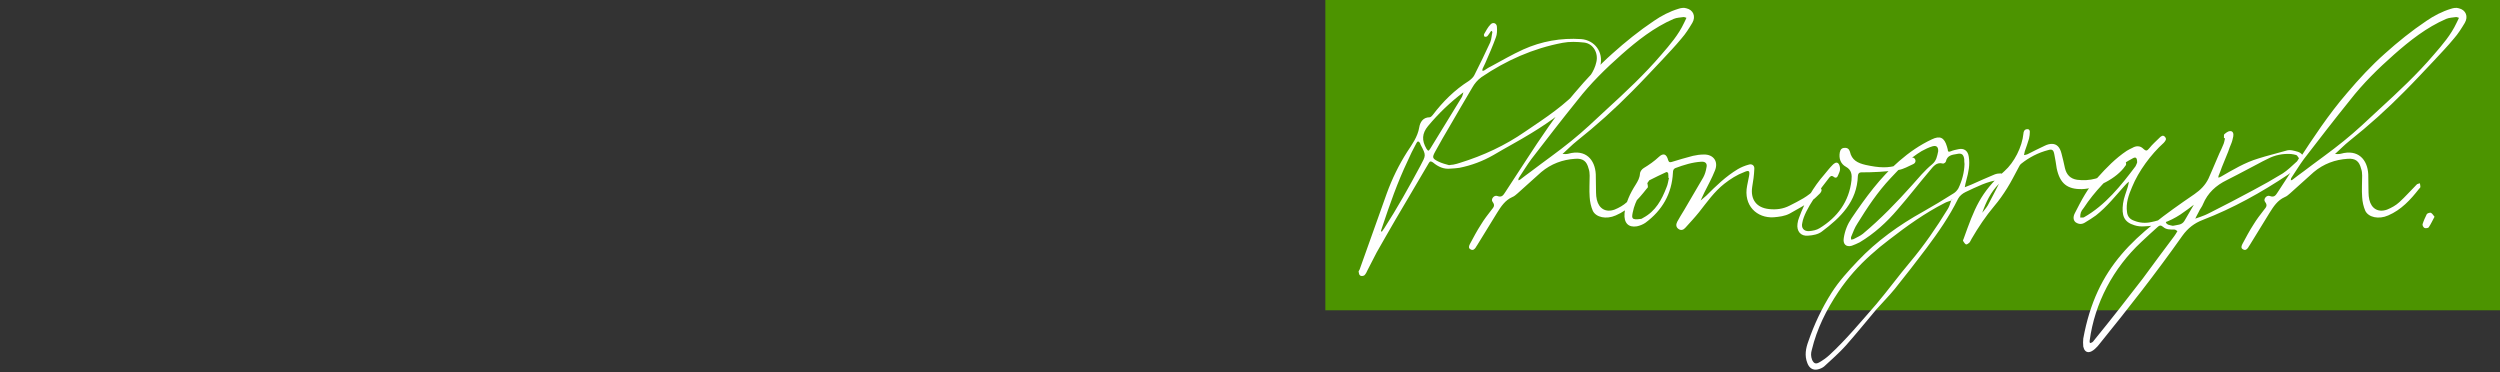 <svg xmlns="http://www.w3.org/2000/svg" width="1128" height="168" fill="none"><rect width="100%" height="100%" fill="#333333" stroke="none"/><path fill="#4C9400" d="M598 0h530v140H598z"/><path fill="#fff" d="M713.44 17.64c6.12.48 10.08 5.88 8.64 11.88-1.2 4.56-3.96 8.16-7.08 11.52-6.96 7.68-15.24 13.68-24.12 19.08-5.64 3.48-11.4 6.48-17.04 9.84-4.8 2.76-9.96 4.68-15.36 5.76-1.32.24-2.64.24-3.96.36-3.12.36-5.64-.84-7.92-2.76-.84-.6-1.44-.72-1.92.24-5.04 8.64-10.08 17.16-15.12 25.68-2.76 4.8-5.64 9.72-8.4 14.64-1.44 2.64-2.64 5.28-4.08 7.92-.36.84-.84 1.8-1.44 2.4-.48.36-1.56.48-1.92.12-.48-.24-.6-1.08-.72-1.8 0-.24.36-.6.48-.96 4.08-11.52 8.16-22.92 12.24-34.32 2.4-6.6 5.4-12.72 9.12-18.6 2.28-3.48 4.8-6.84 5.52-11.16.36-2.28 1.68-4.56 4.68-4.56.48 0 1.08-.6 1.44-1.08 4.56-6 9.84-11.28 16.32-15.36.96-.72 1.92-1.56 2.4-2.52 2.52-4.92 4.92-9.96 7.2-14.88.6-1.44.6-3 .96-4.56 0-.12-.12-.36-.24-.6-.12.12-.36.12-.48.24-.48.72-.96 1.44-1.44 2.04-.24.36-.96.48-1.32.36-.24-.12-.48-.84-.24-1.2.84-1.44 1.68-3.12 2.88-4.32 1.08-1.2 2.76-.6 2.88.96.12 1.68.12 3.48-.48 4.92-1.44 3.96-3.12 7.8-4.8 11.64-.36.84-.84 1.68-1.2 2.52-.12.24 0 .6 0 .96.24-.12.48-.12.72-.24.96-.6 1.92-1.32 3-1.8 4.92-2.64 9.6-5.4 14.64-7.68 8.28-3.72 17.04-5.28 26.16-4.68m-52.68 23.52-.24.12h.12s0-.12.12-.12m-38.28 64.68.24.12-.12-.24zm18.36-30.96c2.52-4.8 2.76-4.68.12-9.6-.12-.24-.12-.48-.24-.72-.6-.96-1.2-.96-1.68.12-1.44 2.64-2.76 5.28-3.96 8.04-4.56 9.6-8.04 19.56-11.4 29.64-.24.6-.36 1.2-.6 1.8 0 0 .24.24.36.48.36-.6.72-1.08 1.08-1.56 5.88-9.12 11.16-18.6 16.32-28.2m4.56-7.92c4.68-7.68 9.36-15.24 14.04-22.92.48-.72.6-1.68.84-2.4-5.88 4.44-11.16 9.48-15.96 15.24-2.76 3.36-2.88 6.48-.72 10.2.84 1.2.96 1.2 1.8-.12m74.88-39c.96-4.08-1.44-8.28-5.52-8.76-3.24-.36-6.6-.48-9.72.12-13.32 2.52-25.44 7.92-36.6 15.48-1.8 1.32-3.12 2.88-4.2 4.8-3.36 5.64-6.6 11.28-9.96 17.04-2.28 3.84-4.56 7.8-6.72 11.76-1.44 2.64-1.32 3.12 1.32 4.44 1.68.84 3.6 1.32 4.92 1.68.96-.12 1.44-.24 1.92-.24 1.08-.24 2.16-.48 3.12-.84 10.44-3.24 20.28-7.8 29.28-14.04 9-6.12 18.24-12 25.44-20.28 2.88-3.36 5.76-6.6 6.72-11.16m40.531-24.24c3.24.72 4.44 3.72 2.76 6.6-1.44 2.4-3 4.92-4.92 7.08-2.76 3.36-5.88 6.6-8.88 9.84-4.44 4.68-8.88 9.48-13.44 14.04q-11.7 11.88-24.84 22.32c-2.28 1.8-4.32 3.96-6.48 5.88.96 0 1.8.12 2.64-.12 7.8-2.16 12 2.64 12.36 9.24.12 2.76 0 5.52.12 8.28q0 1.62.36 3.24c.96 4.08 4.08 5.88 8.04 4.44 2.04-.84 3.96-1.92 5.52-3.36 2.76-2.52 5.16-5.28 7.8-7.92.24-.36.96-.36 1.44-.6.12.6.24 1.08.24 1.68 0 .24-.36.6-.6.84-3.84 4.92-8.04 9.48-13.92 12-4.32 1.92-8.88.84-10.32-2.04-.84-1.92-1.32-4.08-1.44-6.24-.24-3.24 0-6.48 0-9.72 0-1.08-.12-2.16-.48-3.12-.84-3.36-2.52-4.68-6-4.44-5.76.36-10.92 2.28-15.36 6-3.6 3.24-7.08 6.36-10.68 9.6-.72.6-1.44 1.32-2.4 1.68-3.24 1.44-5.04 4.2-6.84 7.08-3 4.92-6 9.72-9 14.64-.24.24-.36.6-.6.96-.48.72-1.2 1.56-2.28.96-1.32-.6-.72-1.8-.36-2.52 1.56-2.88 3.12-5.88 4.92-8.64 1.44-2.4 3.12-4.56 4.8-6.72.84-1.08 1.8-1.92.48-3.6-.96-1.2.72-3.24 2.16-2.64 2.16.84 2.76-.6 3.6-1.8 3-4.68 6-9.24 9-13.8 6.96-10.68 13.92-21.24 22.2-30.84 5.4-6.36 10.92-12.36 17.16-17.88 5.88-5.28 12-10.2 18.6-14.64 3.48-2.4 7.2-4.32 11.16-5.52 1.08-.36 2.4-.6 3.48-.24m-.96 6.6c.36-.6.6-1.32 1.08-2.28-.48-.12-.84-.36-1.2-.36-1.56.24-3.12.24-4.56.84-8.88 3.84-16.44 9.84-23.52 16.08-7.2 6.36-14.04 13.08-19.92 20.64-7.08 8.76-13.92 17.64-20.76 26.52-2.04 2.76-3.84 5.76-5.76 8.64-.12.24-.12.72-.12.96.24-.12.6-.12.84-.36 1.56-1.2 3.12-2.4 4.8-3.6 6.12-4.68 12.36-9 18.24-13.8 5.52-4.44 10.68-9.36 15.84-14.16 8.64-7.92 17.28-15.96 24.84-24.84 3.84-4.44 7.68-8.88 10.2-14.28m61.457 74.4c.96.84.6 1.68-.12 2.52-1.2 1.08-2.16 2.28-3.48 3.12-3.36 2.16-6.72 4.08-10.2 6-2.28 1.2-4.68 1.44-7.2 1.68-7.56.48-13.8-5.28-12-14.28.24-1.44.6-2.76.84-4.2.48-2.52 0-2.88-2.16-1.92-3.24 1.2-6.24 3.12-9 5.28-4.56 3.6-7.8 8.28-11.4 12.84-1.92 2.4-4.08 4.68-6.12 6.96-.84.96-1.92 1.44-3.12.6s-1.2-2.04-.6-3.24c.96-1.8 2.04-3.48 3.12-5.28l8.64-14.76c.72-1.32 1.2-2.88 1.44-4.44.48-1.8-.48-2.76-2.28-2.64-4.08.24-7.92 1.44-11.76 2.88-.84.36-1.08 1.08-1.08 2.04-.48 9.48-4.8 17.04-12.48 22.68-1.08.72-2.52 1.32-3.84 1.56-3.72.6-5.88-1.44-5.52-5.88.48-4.8 2.52-9 5.04-12.96.96-1.56 1.8-3 1.92-4.92 0-.84.84-2.04 1.68-2.52 2.4-1.44 4.8-3.12 6.84-5.04s3.48-1.32 4.2 1.44c.36.96.6 1.08 1.56.84 3.12-.96 6.36-1.92 9.6-2.76 1.56-.36 3.24-.6 4.92-.6 4.32-.12 6.72 3.12 5.04 7.2-1.32 3.36-3.12 6.6-4.8 9.96-.6 1.2-1.08 2.4-1.68 3.6l2.52-2.16c4.44-4.44 8.88-8.76 14.28-12 1.44-.84 3.12-1.56 4.92-2.04 1.44-.48 2.64.36 2.52 1.92-.12 2.76-.48 5.52-.96 8.16-.84 5.64 1.92 9.36 7.56 9.96 3.24.36 6.36 0 9.36-1.56 4.2-2.16 8.4-4.08 11.64-7.68.6-.6 1.32-1.2 2.16-.36m-69.36-.24c.6-1.32.72-2.76 1.08-4.2h-.24c0-.72 0-1.44-.12-2.16 0-.24-.72-.6-.84-.48-2.52 1.2-5.16 2.4-7.68 3.72-3.12 4.44-6.36 8.88-7.44 14.4-.24 1.2-.6 2.52.36 3 .96.36 2.28.12 3.36 0 .36 0 .6-.36.96-.48 5.64-3 8.4-8.16 10.56-13.8m112.003-12.84c.6.84.36 1.92-.72 2.4-2.16.96-4.32 2.28-6.6 2.64-5.88.84-11.64 1.08-16.8 1.08-.96 0-1.44.48-1.56 1.56-.36 11.64-7.8 18.84-16.32 25.2-1.56 1.2-3.96 1.68-6.12 1.8-3.36.36-5.28-2.04-4.8-5.4.12-.96.36-1.92.72-2.76 2.64-7.2 6.36-13.68 11.4-19.44 1.2-1.44 2.4-3 3.72-4.32.72-.72 1.68-1.44 2.52-.72.6.6.84 1.68.84 2.64 0 .84-.48 1.8-.84 2.64-.36 1.08-1.08 1.68-2.16.72-.84-.6-1.2-.24-1.8.36-3.6 4.56-11.28 14.52-12.24 20.52-.6 2.28.72 3.84 3 3.72 1.68-.12 3.48-.48 4.8-1.32 8.04-4.92 13.32-12 14.4-21.6.24-2.4.12-4.68-2.52-6.12-2.4-1.32-3.24-3.72-2.76-6.48.24-1.2.84-2.04 2.16-2.04 1.2-.12 2.04.48 2.4 1.68.84 3.84 3.48 5.16 7.08 6 2.76.6 5.52 1.08 8.16 1.08 4.44 0 8.04-1.2 11.76-3.72.72-.48 1.56-1.08 2.28-.12m40.074 7.56c0 .48-.36 1.08-.72 1.56-.24.24-.72.24-1.08.36-5.52.6-10.44 3.24-15.36 5.52-1.32.6-2.76 1.8-3.36 3-3.96 8.04-9 15.24-14.28 22.32-4.68 6.24-9.48 12.36-14.28 18.36-2.64 3.24-5.64 6.24-8.4 9.36-4.56 5.4-9 10.92-13.68 16.2-3 3.36-6.48 6.36-9.84 9.48-.72.6-1.8 1.08-2.88 1.32-2.16.48-3.84-.6-4.68-2.88-1.32-3.36-.72-6.6.48-9.84 2.64-7.68 6.12-15 10.44-21.84 3.36-5.28 7.56-9.84 11.88-14.4 8.52-9 18.6-16.2 29.4-22.2 4.68-2.64 9.24-5.4 13.8-8.28.84-.48 1.68-1.44 2.16-2.28 1.68-3.48 2.64-7.2 2.76-10.92-.12-.84-.12-1.56-.12-2.28-.36-2.16-1.2-2.76-3.36-2.28-2.16.36-4.32.6-4.92 3.36 0 .36-.96 1.08-1.32.96-3-.84-4.44 1.44-5.88 3.12-4.92 5.76-9.6 11.88-14.64 17.64-4.92 5.76-10.44 10.8-17.04 14.76-1.08.6-2.4 1.08-3.6 1.56-2.52.72-4.08-.72-3.6-3.48.48-3.24 1.68-6.24 3.48-8.88 6.36-9.36 12.96-18.48 21.6-25.92 4.44-3.84 9.24-7.2 14.64-9.72 3.72-1.8 5.64-.84 6.84 3.24.12.48.24.84.36 1.32 0 .96.36 1.2 1.32.84 1.08-.48 2.28-.72 3.48-.96 2.52-.6 4.32.72 4.68 3.36.6 3.6-.12 7.08-1.08 10.56-.36 1.08-.48 2.16-.72 3.24.96-.36 2.04-.84 3-1.2 3.48-1.56 6.96-3.12 10.44-4.56.84-.36 1.92-.48 2.76-.48.48 0 1.2.6 1.32.96m-32.28-5.04c2.04-1.68 2.28-3.72 2.76-5.88.12-1.92-.72-2.76-2.52-2.28-1.68.48-3.36 1.32-4.92 2.16-5.4 3.24-9.84 7.68-14.04 12.24-5.88 6.24-10.56 13.32-15 20.52-1.2 1.8-1.92 3.84-2.76 5.88-.24.36 0 .84 0 1.32.48-.12.96-.12 1.32-.36 1.32-.72 2.76-1.32 3.96-2.28 8.04-6.72 15.24-14.16 22.2-21.96 2.88-3.24 5.64-6.6 9-9.36m-9.96 44.16c6.36-7.56 11.88-15.6 17.04-24 .72-1.08 1.08-2.52 1.56-3.84-.96.36-2.04.6-2.88 1.08-9 4.56-17.16 10.44-25.08 16.56q-4.32 3.24-8.28 6.84c-5.52 4.92-10.44 10.44-14.64 16.68-5.4 8.04-9.72 16.68-12 26.16-.48 1.56-.48 3 .12 4.56.72 1.56 1.56 2.04 3.12 1.2 1.68-.96 3.24-2.04 4.68-3.36 7.68-7.08 14.28-15.12 21.12-22.92 5.28-6.24 10.08-12.84 15.24-18.96m18.72-27.96c.12 0 .24-.12.36-.12 0-.12-.12-.24-.24-.24 0 .12-.12.24-.12.36m78.562-17.16c.24.12.24.6.24.84 0 .36-.24.72-.48.96-3.72 5.4-12.84 10.2-19.44 10.32s-9.96-2.52-11.4-9.36c-.36-2.16-.6-4.2-1.08-6.36-.36-1.92-.96-2.4-2.64-1.92-4.68 1.2-8.76 3.36-12.36 6.24-.6.48-.84 1.2-1.2 1.8-1.68 3.12-3.24 6.24-5.04 9.12s-3.72 5.64-5.88 8.16c-3.84 4.56-7.2 9.6-10.2 14.76-.36.6-.6 1.32-1.08 1.8-.36.36-1.2.84-1.44.72-.48-.24-.96-.96-1.32-1.56-.12-.24.12-.72.24-.96 4.92-13.68 7.44-20.76 18.48-30.6 4.32-3.84 7.92-10.8 8.52-16.92 0-.48.24-1.2.6-1.56s1.08-.48 1.56-.36c.36 0 .72.6.72 1.08 0 .96-.12 2.16-.36 3.12-.6 1.92-1.2 3.84-1.92 5.76l-.36 1.68c.6-.12 1.08-.12 1.56-.36 2.64-1.32 5.16-2.64 7.8-3.84 1.2-.6 2.28-.84 3.24-.84q3.24 0 4.32 4.32c.6 2.16 1.08 4.44 1.56 6.6.72 3 2.4 4.8 5.52 5.28 5.76.72 10.92-.72 15.6-4.08 1.32-.96 2.52-2.16 3.84-3.24.36-.36.96-.72 1.44-.96.24-.12.72.12.96.36m-62.16 19.44c1.68-3.12 3.36-6.48 5.04-9.72-3.72 3.72-5.88 8.28-7.56 13.08.84-1.08 1.8-2.16 2.52-3.36M997.397 84c.24.24-.12 1.32-.48 1.8-3.24 4.08-8.88 8.04-13.2 11.04-4.8 3.12-10.2 5.16-16.08 5.28-1.44.12-3.12 0-4.56-.48-4.8-1.44-5.88-4.44-5.16-9.84.36-2.64 1.44-5.04 2.16-7.56.24-.84.36-1.56.48-2.28-.6.48-1.2.96-1.68 1.56-4.2 4.68-8.16 9.72-13.2 13.68-1.56 1.08-3.12 2.16-4.8 3.12q-1.08.72-2.16.72t-2.16-.72c-1.08-.84-1.32-2.4-.36-4.2 2.88-5.64 5.76-11.28 10.2-15.96 3.96-4.44 8.16-8.76 13.2-12.12.84-.48 1.68-.96 2.52-1.32.84-.48 1.56-.72 2.4-.72.96 0 1.8.36 2.64 1.2 1.32 1.2 1.68.72 2.64-.36 1.32-1.68 3-3.12 4.56-4.68.6-.6 1.56-1.44 2.4-.48 1.08 1.08.24 1.92-.48 2.76-5.76 5.16-11.4 12.84-14.28 19.92-1.56 3.6-2.88 7.32-2.28 11.4.24 2.04 1.44 3.24 3.24 3.84 2.4.96 5.04 1.2 7.68.6 8.64-1.68 16.32-6.96 22.56-12.96l1.8-1.8.84-.84c.36-.48.84-1.44 1.56-.6m-57.12 14.04c9.6-5.4 16.8-14.4 23.28-23.04.36-.6.6-1.44.72-1.68 0-2.16-.6-2.64-1.92-1.92l-2.16 1.2c-.72.48-1.44.84-2.04 1.44-6.72 6-13.08 12.24-18 19.8-1.32 1.56-1.56 2.4-1.56 4.32h.96c.24 0 .48 0 .72-.12m96.643-29.52c2.4.84 3 3 1.32 4.92-1.8 1.92-3.72 3.84-5.76 5.28-12.24 8.16-24.96 15.24-38.637 20.52-3.72 1.44-6.6 3.6-9.12 7.08-11.76 16.68-24.48 32.88-37.32 48.72-.96 1.32-3.24 3.84-5.04 3.84-1.2 0-2.04-.84-2.4-2.52-.12-1.2-.12-2.52 0-3.6 6-32.76 23.28-46.8 50.16-65.16 2.76-1.92 4.92-4.08 6.36-7.08.6-1.32 1.08-2.52 1.68-3.84l3.237-7.56c.6-1.2 1.2-2.52 1.68-3.72.48-.96.6-2.04.84-3-.24 0-.36-.12-.48-.12v-.96c0-.24 0-.6.12-.72.72-.6 1.68-1.44 2.64-1.44 1.32-.12 1.68 1.2 1.44 2.4-.24 1.08-.48 2.28-.96 3.36-.48 1.2-.96 2.28-1.32 3.48l-2.88 7.08c-.36 1.08-.84 2.28-1.32 3.48-.24.36-.24.84-.24 1.2.36-.12.84-.24 1.2-.48 5.4-3.12 10.8-6.36 16.8-8.16 4.08-1.32 8.28-2.28 12.36-3.48 2.04-.72 3.84 0 5.64.48m-.96 4.68c.6-.36.84-1.08 1.32-1.8-.48-.6-.72-1.2-1.2-1.44-.72-.24-1.56-.36-2.4-.48q-5.58-.36-10.44 2.16c-1.56.72-3.12 1.56-4.68 2.4l-9.12 4.8c-1.56.84-3.12 1.56-4.68 2.4-4.917 2.4-8.637 5.76-10.797 10.92-.36.96-.96 1.68-1.44 2.52-.12.36-.36.6-.48.96l-1.08 2.04c-.12.24-.24.6-.48.96 1.44-.48 2.88-.96 4.32-1.56.72-.24 1.44-.72 2.28-1.08 6.597-3.36 13.197-6.72 19.797-10.32 4.32-2.28 8.76-4.8 13.08-7.44 2.16-1.44 4.08-3.24 6-5.04m-50.397 26.52 5.04-8.64c.12-.24 0-.6 0-.96-.24.12-.48.24-.6.36-4.08 2.88-8.04 5.64-12 8.52-1.2.84-.96 1.8.36 2.4.72.24 1.44.36 2.04.48 1.92-.48 3.96-.24 5.16-2.16m-4.56 6.84c.48-.6.84-1.32 1.44-2.28-.48-.36-.96-.72-1.44-.72-1.8 0-3.6.12-5.04-1.2-.96-.84-1.68-.72-2.52.12-2.4 2.16-4.92 4.44-7.32 6.72-12.6 11.76-21 27.48-23.28 44.52-.12.36.12.72.12 1.08 1.08-.24 1.32-.48 1.92-1.32 7.44-9.12 14.76-18.48 21.96-27.84 4.68-6.36 9.36-12.72 14.16-19.08M1109.36 3.72c3.24.72 4.44 3.72 2.76 6.6-1.44 2.4-3 4.92-4.92 7.08-2.76 3.36-5.88 6.6-8.88 9.84-4.44 4.68-8.88 9.48-13.44 14.04q-11.7 11.88-24.84 22.32c-2.28 1.8-4.32 3.96-6.48 5.88.96 0 1.8.12 2.64-.12 7.8-2.16 12 2.64 12.36 9.24.12 2.76 0 5.52.12 8.28q0 1.62.36 3.24c.96 4.08 4.08 5.88 8.04 4.44 2.04-.84 3.96-1.92 5.52-3.36 2.76-2.52 5.16-5.28 7.8-7.92.24-.36.96-.36 1.44-.6.12.6.24 1.08.24 1.68 0 .24-.36.6-.6.84-3.84 4.92-8.04 9.48-13.92 12-4.32 1.92-8.88.84-10.32-2.04-.84-1.92-1.32-4.08-1.44-6.24-.24-3.24 0-6.48 0-9.72 0-1.08-.12-2.16-.48-3.12-.84-3.36-2.52-4.68-6-4.44-5.76.36-10.92 2.28-15.36 6-3.6 3.24-7.08 6.36-10.68 9.6-.72.6-1.44 1.32-2.4 1.68-3.24 1.44-5.04 4.2-6.84 7.08-3 4.92-6 9.72-9 14.64-.24.24-.36.6-.6.96-.48.72-1.2 1.56-2.28.96-1.32-.6-.72-1.8-.36-2.52 1.56-2.88 3.12-5.88 4.92-8.64 1.44-2.4 3.12-4.56 4.8-6.72.84-1.08 1.8-1.92.48-3.6-.96-1.2.72-3.24 2.16-2.64 2.16.84 2.76-.6 3.6-1.8 3-4.68 6-9.24 9-13.8 6.96-10.68 13.92-21.24 22.2-30.84 5.4-6.36 10.92-12.36 17.16-17.88 5.88-5.28 12-10.2 18.6-14.64 3.48-2.4 7.2-4.32 11.16-5.52 1.08-.36 2.4-.6 3.48-.24m-.96 6.6c.36-.6.6-1.32 1.08-2.28-.48-.12-.84-.36-1.2-.36-1.56.24-3.12.24-4.56.84-8.88 3.84-16.44 9.84-23.52 16.08-7.2 6.36-14.04 13.08-19.92 20.64-7.08 8.76-13.92 17.64-20.76 26.52-2.04 2.76-3.84 5.76-5.76 8.64-.12.24-.12.72-.12.96.24-.12.6-.12.84-.36 1.56-1.2 3.12-2.4 4.8-3.6 6.12-4.68 12.36-9 18.24-13.8 5.52-4.44 10.68-9.36 15.84-14.16 8.64-7.92 17.28-15.96 24.84-24.84 3.84-4.44 7.68-8.88 10.2-14.28M1096.78 96c.6.24 1.08 1.08 1.68 1.8-.96 1.8-1.68 3.36-2.64 4.8-.36.36-1.44.48-1.92.24s-.96-1.2-.84-1.68c.48-1.56 1.2-3.12 1.92-4.56.24-.36 1.32-.72 1.8-.6"/></svg>